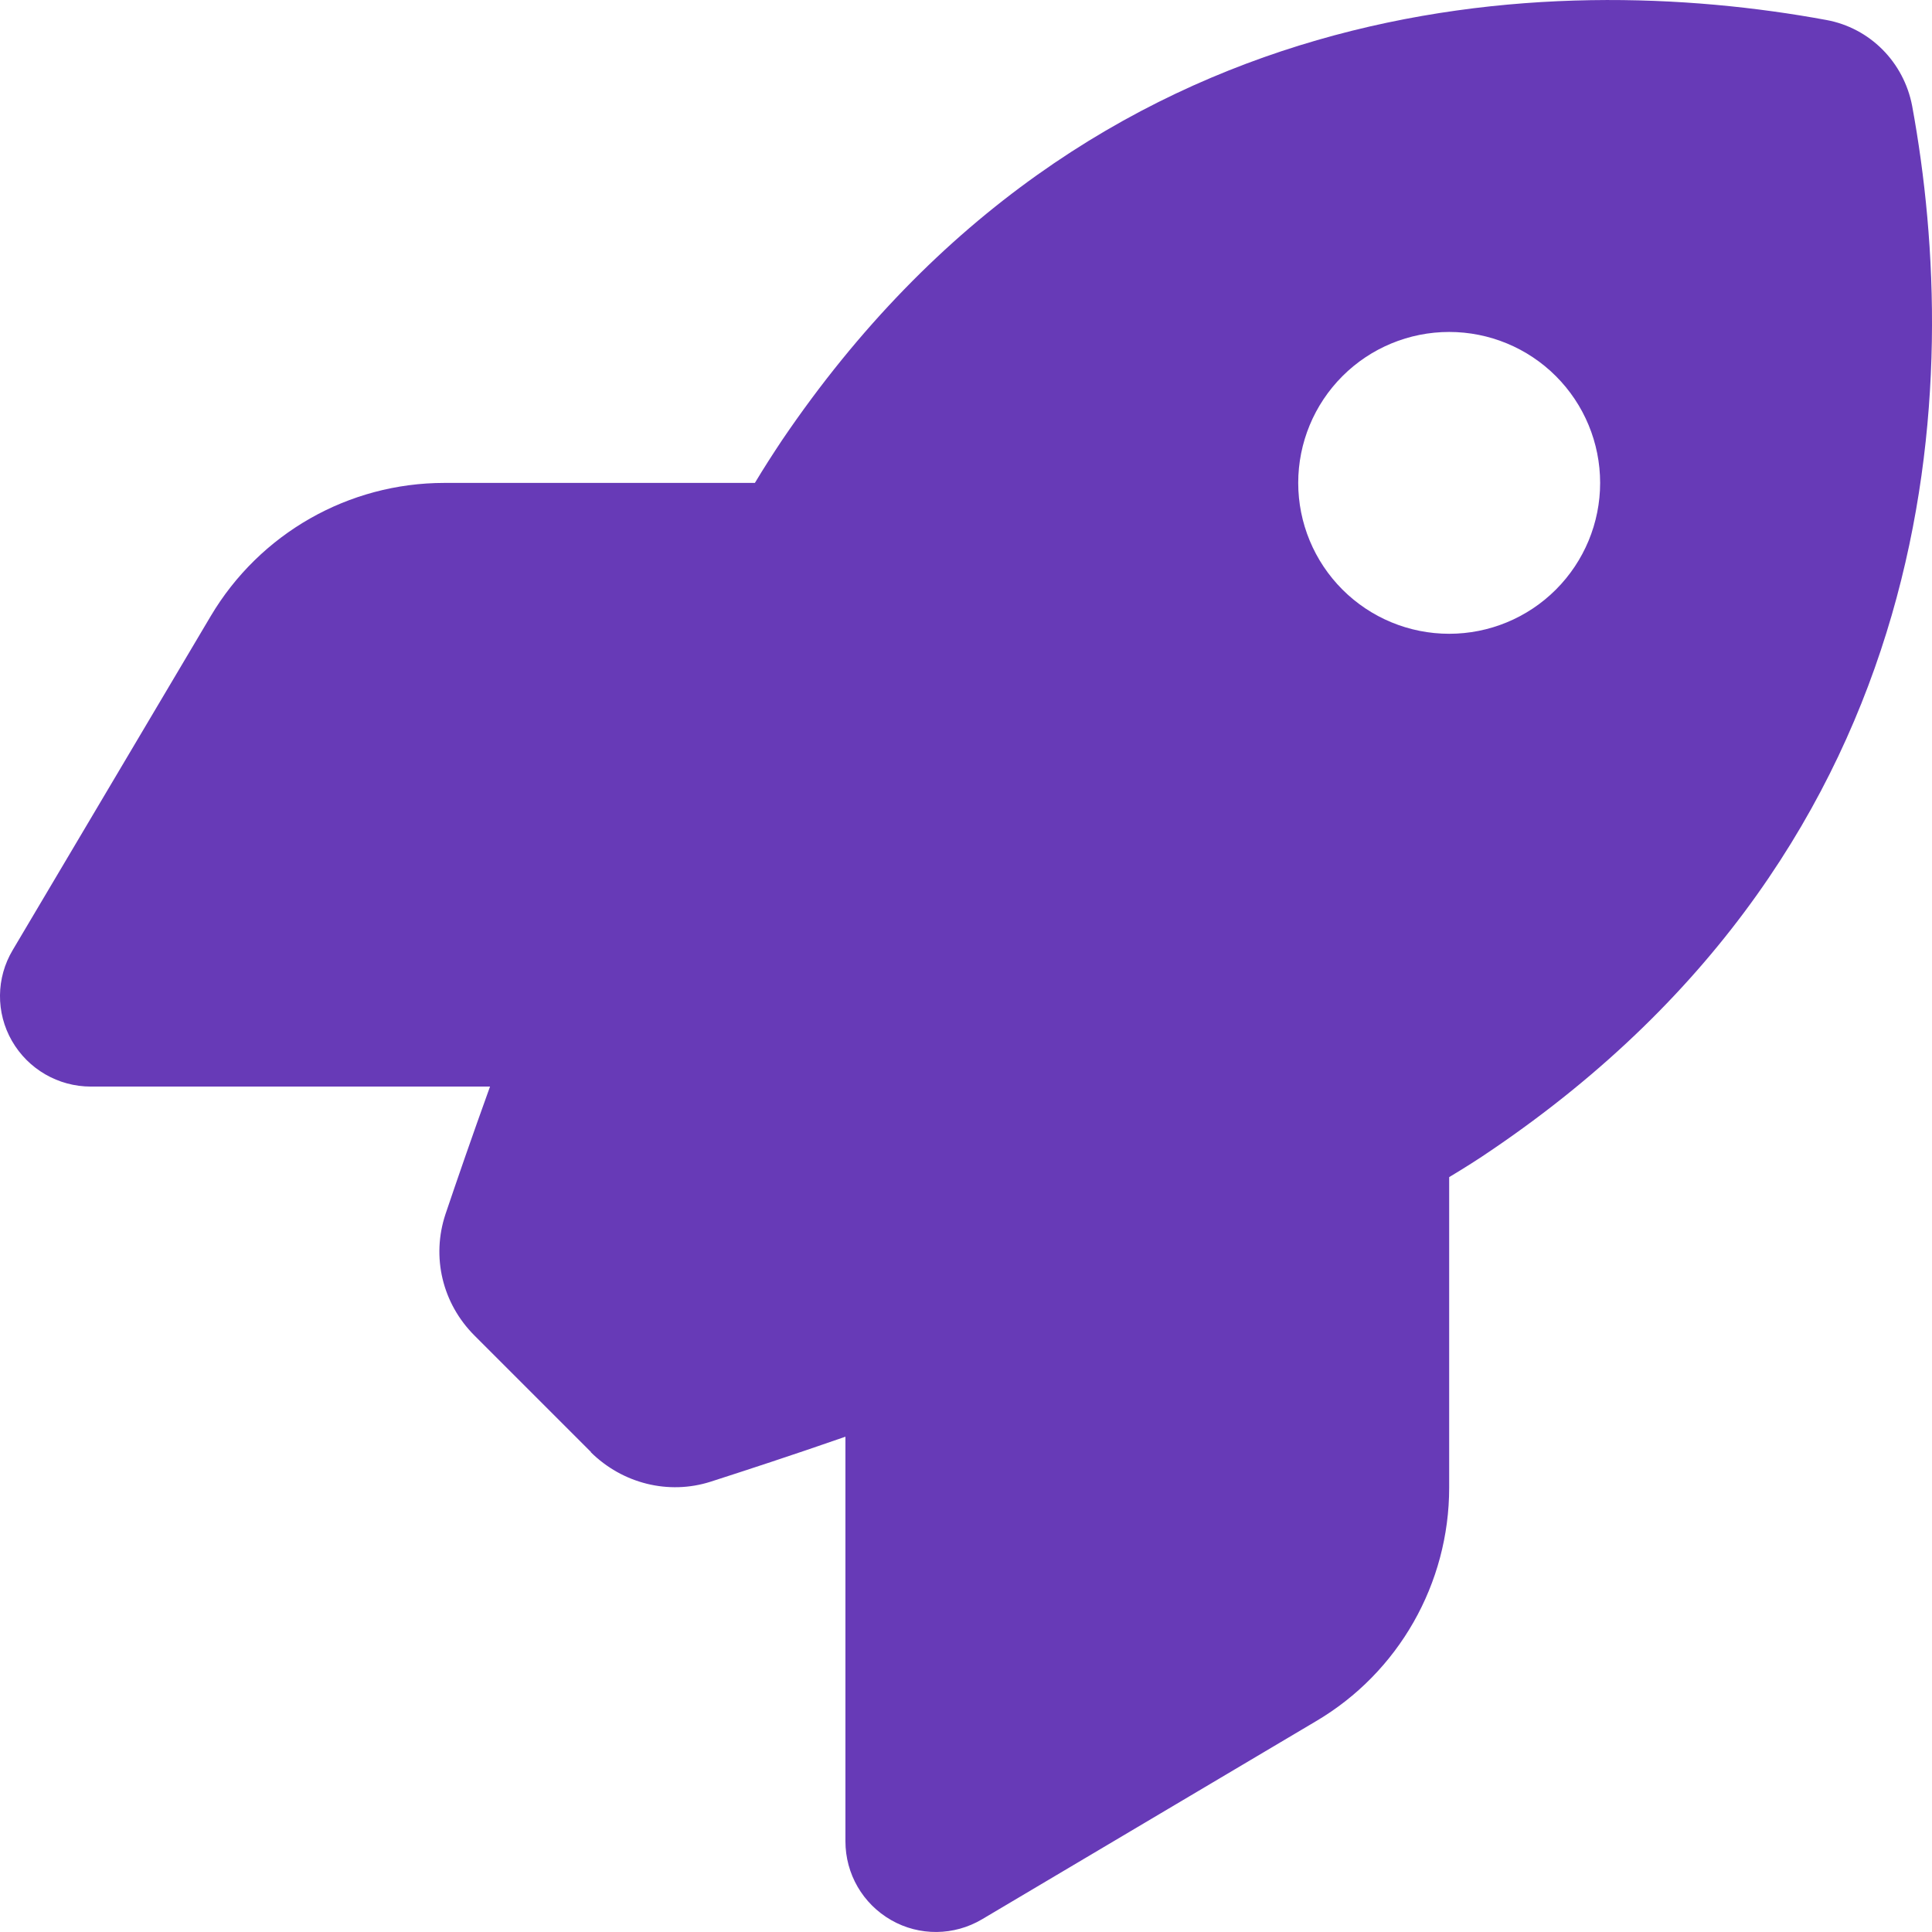 <svg width="22" height="22" viewBox="0 0 22 22" fill="none" xmlns="http://www.w3.org/2000/svg">
<path d="M6.731 16.536L5.404 15.209C5.038 14.844 4.91 14.315 5.073 13.825C5.202 13.443 5.374 12.944 5.58 12.373H1.034C0.664 12.373 0.321 12.175 0.136 11.853C-0.049 11.531 -0.045 11.136 0.145 10.818L2.4 7.015C2.959 6.074 3.969 5.499 5.06 5.499H8.596C8.699 5.327 8.802 5.168 8.905 5.013C12.424 -0.177 17.666 -0.349 20.794 0.227C21.293 0.317 21.679 0.708 21.774 1.206C22.35 4.338 22.173 9.576 16.987 13.095C16.837 13.198 16.674 13.301 16.502 13.404V16.94C16.502 18.032 15.926 19.046 14.985 19.6L11.183 21.855C10.865 22.044 10.469 22.049 10.147 21.864C9.825 21.679 9.627 21.34 9.627 20.966V16.36C9.021 16.571 8.493 16.743 8.093 16.872C7.612 17.026 7.088 16.893 6.727 16.536H6.731ZM16.502 7.217C16.958 7.217 17.395 7.036 17.717 6.714C18.04 6.391 18.221 5.954 18.221 5.499C18.221 5.043 18.04 4.606 17.717 4.283C17.395 3.961 16.958 3.78 16.502 3.78C16.046 3.78 15.609 3.961 15.287 4.283C14.964 4.606 14.783 5.043 14.783 5.499C14.783 5.954 14.964 6.391 15.287 6.714C15.609 7.036 16.046 7.217 16.502 7.217Z" fill="#673AB7"/>
</svg>

